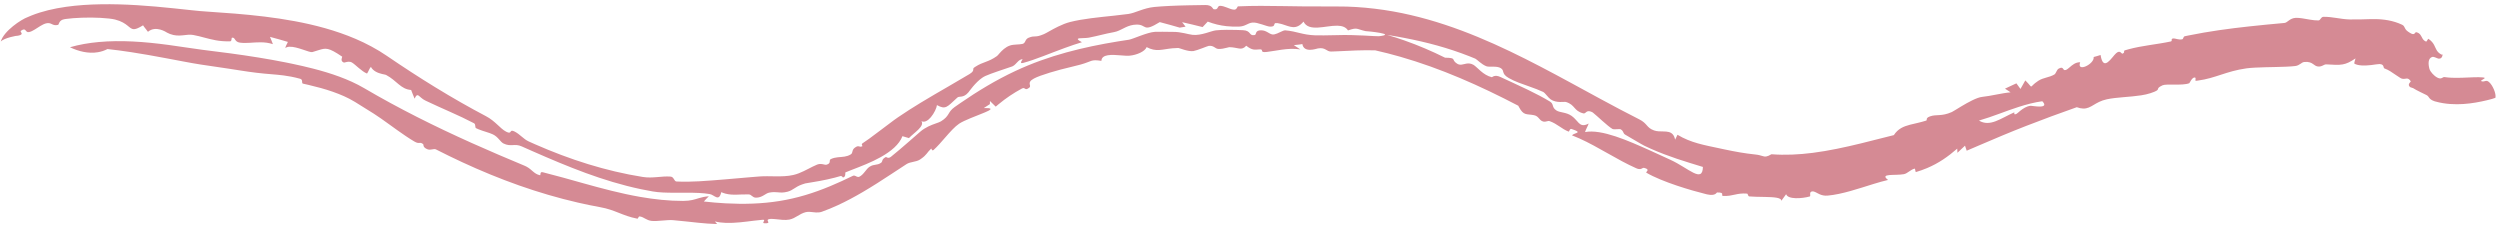 <?xml version="1.0" encoding="UTF-8"?> <svg xmlns="http://www.w3.org/2000/svg" width="531" height="48" viewBox="0 0 531 48" fill="none"><path d="M530.03 20.773C529.706 20.922 528.996 21.104 528.268 21.283C527.519 21.463 526.704 21.637 525.866 21.778C525.026 21.919 524.158 22.031 523.249 22.091C522.345 22.151 521.403 22.164 520.385 22.089C519.43 22.015 518.418 21.876 517.236 21.548C517.16 21.527 517.088 21.504 517.021 21.481C515.781 21.03 516.011 20.522 515.42 20.207C514.885 19.931 513.21 19.168 512.55 18.722C512.55 18.722 512.55 18.722 512.55 18.722C512.223 18.604 511.959 18.542 511.904 18.496C511.193 17.906 512.118 17.369 512.048 17.259C511.72 16.763 511.454 16.672 511.184 16.684C510.801 16.703 510.394 16.91 509.812 16.542C509.551 16.38 509.294 16.207 509.045 16.038C508.563 15.71 508.118 15.4 507.715 15.153C507.327 14.915 506.97 14.725 506.583 14.584C506.553 14.573 506.523 14.562 506.492 14.552C506.114 14.436 506.514 13.709 505.5 13.608C505.46 13.605 505.417 13.604 505.368 13.605C504.95 13.607 504.507 13.722 503.636 13.82C502.324 13.958 500.923 14.005 500.056 13.513C500.041 13.16 500.234 12.767 500.313 12.401C498.07 13.922 497.318 13.87 494.092 13.673C493.582 13.644 493.138 14.274 492.239 14.108C491.851 14.037 491.61 13.824 491.318 13.617C490.934 13.343 490.458 13.077 489.441 13.164C488.803 13.222 488.472 13.908 487.506 14.025C485.353 14.278 481.613 14.214 478.987 14.363C478.257 14.402 477.615 14.454 477.12 14.523C472.809 15.136 470.598 16.607 466.873 17.108C466.724 17.129 466.572 17.148 466.417 17.166C466.107 17.203 466.625 16.356 466.064 16.462C465.497 16.569 465.118 17.629 464.986 17.681C463.56 18.24 460.122 17.752 459.326 18.117C457.41 18.996 459.49 18.891 456.761 19.791C456.164 19.991 455.495 20.135 454.786 20.247C452.413 20.618 449.568 20.644 447.496 21.09C444.946 21.639 444.204 23.109 442.459 23.055C442.068 23.044 441.628 22.958 441.105 22.771C437.477 24.043 433.91 25.366 430.298 26.767C427.006 28.046 423.634 29.471 420.094 30.992C419.307 31.33 418.522 31.668 417.726 32.011C417.604 31.655 417.486 31.297 417.368 30.94C416.834 31.445 416.299 31.95 415.757 32.453C415.746 32.155 415.73 31.859 415.721 31.564C413.739 33.285 411.799 34.649 409.33 35.694C408.58 36.01 407.785 36.296 406.923 36.551C406.85 36.573 406.768 35.803 406.703 35.807C405.846 35.984 405.144 36.861 404.381 36.995C402.538 37.335 399.098 36.761 401.023 38.22C400.023 38.454 399.006 38.747 397.972 39.063C394.704 40.069 391.272 41.27 388.205 41.545C387.506 41.609 386.972 41.467 386.534 41.28C385.88 41.001 385.439 40.623 384.95 40.653C384.134 40.701 384.683 41.649 384.399 41.728C382.684 42.21 379.732 42.381 379.375 41.246C379.048 41.719 378.692 42.196 378.341 42.665C378.432 41.943 376.713 41.875 374.923 41.831C373.568 41.805 372.163 41.79 371.528 41.718C371.258 41.688 371.273 41.134 371.072 41.12C368.831 40.948 368.107 41.709 366.028 41.617C365.304 41.572 366.592 40.851 364.717 40.88C364.563 40.875 364.437 41.696 362.569 41.284C362.491 41.267 362.411 41.247 362.327 41.225C359.329 40.483 353.073 38.667 349.697 36.69C349.417 36.532 350.686 36.041 349.257 35.665C349.088 35.62 348.971 35.666 348.847 35.731C348.593 35.864 348.314 36.082 347.518 35.728C343.445 33.924 339.55 31.239 335.442 29.395C334.925 29.163 334.405 28.945 333.88 28.743C334.406 28.157 336.376 28.246 333.798 27.398C333.385 27.264 333.339 28.017 333.159 27.948C331.7 27.38 330.759 26.309 329.175 25.741C328.707 25.574 328.342 25.986 327.745 25.805C326.863 25.538 326.882 24.676 325.811 24.463C324.205 24.149 323.627 24.616 322.617 22.715C322.574 22.634 322.53 22.549 322.486 22.46C318.357 20.302 314.244 18.322 310.118 16.581C305.914 14.807 301.7 13.28 297.391 12.045C295.649 11.546 293.89 11.095 292.103 10.694C289.353 10.614 286.901 10.765 283.947 10.901C283.947 10.901 283.947 10.901 283.947 10.901C283.547 10.921 283.142 10.937 282.73 10.948C281.728 10.973 281.553 9.999 279.932 10.284C279.571 10.347 276.951 11.325 276.618 9.354C275.89 9.505 275.434 9.499 274.808 9.588C275.274 9.887 275.751 10.191 276.196 10.493C274.792 10.289 273.513 10.378 272.27 10.549C271.2 10.695 270.155 10.902 269.075 11.032C267.358 11.241 268.589 10.421 267.536 10.488C266.483 10.553 266.005 10.735 264.703 9.714C263.664 10.868 262.987 10.045 261.096 10.017C261.022 10.016 260.817 10.077 260.54 10.15C260.06 10.276 259.367 10.441 258.75 10.392C258.05 10.336 257.829 9.613 256.721 9.749C256.534 9.766 254.224 10.728 253.497 10.844C252.358 11.016 250.497 10.188 250.274 10.192C249.829 10.196 249.423 10.22 249.049 10.255C246.716 10.481 245.615 11.089 243.546 10.007C243.189 10.948 241.417 11.689 239.941 11.826C239.422 11.873 238.741 11.815 238.021 11.757C236.147 11.597 233.986 11.477 233.935 12.927C231.652 12.568 231.986 13.023 229.546 13.706C229.022 13.858 228.286 14.033 227.444 14.236C224.704 14.864 220.898 15.971 219.611 16.68C217.903 17.595 219.234 18.165 218.606 18.627C217.861 19.191 217.786 18.819 217.507 18.722C217.507 18.722 217.507 18.722 217.507 18.722C217.402 18.685 217.267 18.689 217.058 18.801C215.176 19.822 213.671 20.845 212.093 22.144C211.892 22.31 211.692 22.48 211.491 22.654C211.087 22.248 210.672 21.847 210.26 21.447C210.258 21.67 210.257 21.892 210.256 22.114C209.83 22.382 209.363 22.701 208.964 22.946C212.375 22.884 208.985 23.908 206.165 25.089C205.163 25.504 204.234 25.927 203.717 26.275C202.818 26.881 201.809 28.01 200.804 29.161C199.95 30.14 199.096 31.134 198.319 31.83C197.91 32.198 197.866 31.488 197.782 31.564C196.861 32.418 196.875 32.871 195.619 33.741C195.542 33.794 195.461 33.848 195.375 33.904C194.575 34.42 193.345 34.344 192.565 34.847C191.48 35.548 190.404 36.26 189.323 36.969C187.364 38.259 185.277 39.607 183.251 40.79C181.598 41.76 179.773 42.746 177.969 43.578C176.858 44.091 175.724 44.562 174.548 44.981C173.734 45.271 172.853 45.067 172.072 45.008C171.747 44.985 171.439 44.986 171.154 45.059C169.758 45.408 169.029 46.353 167.668 46.638C167.235 46.727 166.719 46.729 166.196 46.695C165.084 46.626 163.94 46.385 163.332 46.549C162.429 46.787 164.104 47.484 162.387 47.427C161.601 47.394 162.903 46.611 161.948 46.684C161.371 46.727 160.746 46.799 160.097 46.88C158.221 47.114 156.111 47.408 154.181 47.34C153.359 47.311 152.578 47.218 151.849 47.031C151.981 47.226 152.164 47.401 152.33 47.587C150.967 47.558 149.685 47.447 148.427 47.324C146.652 47.153 144.87 46.92 142.908 46.757C141.72 46.663 139.557 47.051 138.407 46.92C137.255 46.792 136.811 46.111 135.906 45.975C135.532 45.917 135.604 46.488 135.354 46.442C135.336 46.439 135.318 46.435 135.3 46.432C132.2 45.831 130.672 44.57 127.459 44.001C125.886 43.715 124.313 43.39 122.739 43.029C118.564 42.069 114.394 40.846 110.27 39.394C106.17 37.95 102.115 36.279 98.144 34.438C96.271 33.57 94.417 32.665 92.585 31.73C92.139 31.502 91.494 31.974 90.8 31.708C89.732 31.297 90.002 30.711 89.883 30.617C89.103 30.007 89.153 30.723 88.012 30.058C87.454 29.732 86.838 29.338 86.189 28.902C83.912 27.378 81.297 25.352 79.413 24.155C78.023 23.274 76.7 22.451 75.41 21.657C75.41 21.657 75.41 21.657 75.41 21.657C73.766 20.666 72.374 20.093 70.672 19.485C69.041 18.916 67.34 18.455 65.514 18.028C65.134 17.94 64.75 17.853 64.358 17.767C63.955 17.683 64.45 16.925 63.75 16.731C62.377 16.353 61.261 16.157 60.246 16.023C58.38 15.783 56.859 15.746 54.446 15.452C53.441 15.332 52.274 15.169 50.853 14.942C50.154 14.831 49.382 14.71 48.559 14.585C46.794 14.316 44.754 14.024 42.655 13.711C42.655 13.711 42.655 13.711 42.655 13.711C40.562 13.39 37.819 12.841 35.307 12.373C32.729 11.888 30.215 11.442 27.919 11.09C26.064 10.805 24.343 10.579 22.836 10.419C22.836 10.417 22.837 10.415 22.837 10.413C22.18 10.755 21.498 10.974 20.809 11.091C18.768 11.438 16.684 10.91 14.858 10.036C16.796 9.472 18.853 9.12 20.966 8.926C23.321 8.712 25.735 8.692 28.209 8.814C30.675 8.934 33.194 9.196 35.749 9.538C38.233 9.864 40.941 10.317 43.005 10.578C43.005 10.578 43.005 10.578 43.005 10.578C44.924 10.812 46.923 11.062 48.934 11.335C50.917 11.604 52.918 11.896 54.922 12.222C56.884 12.54 58.848 12.89 60.808 13.284C61.216 13.366 61.625 13.45 62.034 13.536C63.542 13.854 65.043 14.195 66.531 14.578C68.4 15.06 70.249 15.607 72.073 16.28C73.892 16.957 75.621 17.714 77.397 18.753C77.397 18.753 77.397 18.753 77.397 18.753C81.016 20.878 84.793 22.926 88.614 24.862C92.437 26.799 96.315 28.632 100.18 30.365C103.951 32.058 107.707 33.655 111.414 35.197C111.559 35.257 111.693 35.321 111.819 35.388C113.03 36.03 113.416 36.947 114.685 37.218C114.92 37.267 114.571 36.405 115.285 36.583C118.133 37.292 120.97 38.108 123.83 38.907C127.819 40.022 131.86 41.101 135.937 41.814C138.993 42.349 142.062 42.678 145.081 42.675C146.745 42.671 147.544 42.353 148.475 42.079C149.055 41.91 149.656 41.756 150.56 41.684C150.148 42.049 149.864 42.431 149.503 42.798C151.028 42.972 152.585 43.105 154.13 43.189C156.03 43.291 157.94 43.319 159.848 43.247C161.751 43.175 163.655 42.998 165.525 42.698C167.392 42.4 169.228 41.978 171.024 41.444C172.814 40.913 174.569 40.273 176.299 39.555C177.938 38.876 179.565 38.124 181.179 37.335C181.276 37.288 181.37 37.281 181.464 37.297C181.803 37.355 182.132 37.717 182.506 37.546C183.464 37.109 183.946 35.884 184.714 35.409C185.72 34.783 186.205 35.195 187.123 34.589C187.377 34.42 187.343 34.214 187.458 33.971C187.545 33.786 187.716 33.581 188.16 33.35C188.246 33.305 188.628 33.787 189.237 33.301C190.206 32.528 191.721 31.242 193.064 30.066C194.032 29.221 194.916 28.437 195.471 27.963C196.568 27.025 197.784 26.567 198.7 26.242C199.198 26.066 199.607 25.928 199.859 25.773C201.791 24.582 201.204 23.845 202.77 22.735C203.163 22.458 203.557 22.183 203.953 21.91C205.827 20.619 207.727 19.392 209.664 18.251C211.618 17.1 213.599 16.043 215.64 15.088C215.64 15.088 215.64 15.088 215.64 15.088C219.218 13.413 222.797 12.156 226.468 11.141C230.072 10.147 233.737 9.4 237.515 8.786C238.27 8.664 239.032 8.546 239.797 8.434C240.631 8.298 243.672 6.861 245.296 6.762C245.761 6.727 247.946 6.752 248.81 6.77C248.947 6.772 249.05 6.773 249.109 6.772C250.84 6.744 252.366 7.309 253.322 7.404C255.176 7.588 257.235 6.558 258.257 6.446C258.892 6.375 259.703 6.343 260.522 6.335C262.007 6.321 263.511 6.39 263.998 6.41C265.824 6.489 265.206 7.705 266.518 7.437C266.905 7.357 266.513 6.413 267.878 6.436C269.022 6.459 269.469 7.174 270.246 7.317C270.806 7.42 271.716 6.898 272.363 6.614C272.613 6.504 272.823 6.43 272.958 6.441C275.484 6.655 276.583 7.4 279.306 7.502C280.111 7.531 281.96 7.518 284.005 7.464C284.006 7.464 284.005 7.464 284.005 7.464C287.872 7.325 292.285 7.749 292.871 7.697C296.904 7.245 290.42 6.609 290.033 6.61C288.068 6.171 288.366 5.755 286.313 6.462C285.854 5.73 285.026 5.474 284.039 5.457C284.039 5.457 284.039 5.457 284.039 5.457C281.572 5.413 277.963 6.856 276.865 4.587C275.28 6.475 273.984 5.642 272.397 5.16C272.297 5.129 272.196 5.1 272.093 5.073C269.699 4.45 271.505 5.684 269.748 5.655C269.057 5.643 267.06 4.676 266.012 4.793C264.965 4.911 264.518 5.62 263.123 5.652C262.196 5.675 261.339 5.646 260.518 5.559C259.131 5.412 257.849 5.097 256.524 4.589C256.149 4.975 255.802 5.362 255.436 5.751C253.992 5.384 252.537 5.037 251.08 4.709C251.327 5.027 251.573 5.348 251.817 5.667C251.402 5.735 250.986 5.802 250.572 5.871C249.946 5.685 249.331 5.51 248.711 5.338C247.936 5.123 247.154 4.912 246.336 4.696C242.66 6.959 243.632 5.215 241.454 5.22C239.536 5.244 238.481 6.256 237.156 6.685C236.981 6.742 236.801 6.789 236.612 6.823C234.436 7.226 233.473 7.564 231.287 7.996C230.025 8.244 227.627 7.798 229.801 8.965C228.672 9.301 227.436 9.723 226.167 10.186C223.113 11.289 219.914 12.671 217.345 13.356C216.268 13.645 217.356 12.539 217.16 12.56C216.237 12.669 215.893 13.658 215.109 14.055C215.109 14.055 215.109 14.055 215.109 14.055C215.055 14.082 215 14.106 214.941 14.127C213.456 14.642 210.424 15.611 209.282 16.143C209.055 16.245 208.824 16.381 208.596 16.539C207.157 17.529 205.859 19.411 205.698 19.607C204.629 20.876 203.756 20.358 203.368 20.703C203.314 20.751 203.262 20.799 203.211 20.845C201.169 22.716 200.855 23.353 199.009 22.322C198.944 22.926 198.418 24.067 197.723 24.887C197.119 25.6 196.385 26.071 195.711 25.739C196.446 26.796 194.195 28.147 193.057 29.33C192.847 29.268 192.636 29.207 192.425 29.145C192.176 29.073 191.928 29 191.68 28.924C191.01 30.693 189.219 32.163 187.08 33.364C185.083 34.489 182.806 35.351 180.854 36.103C180.401 36.279 179.979 36.444 179.578 36.611C179.478 36.653 179.724 37.609 179.036 37.696C178.99 37.697 178.866 37.278 178.44 37.415C177.932 37.58 176.868 37.861 175.701 38.114C173.695 38.568 171.403 38.857 171.032 38.958C170.782 39.032 170.562 39.104 170.358 39.178C168.803 39.733 168.496 40.386 167.295 40.714C166.343 40.965 165.781 40.899 165.214 40.846C164.713 40.797 164.208 40.758 163.393 40.909C162.584 41.055 161.916 41.995 160.571 41.984C160.176 41.98 159.946 41.811 159.738 41.641C159.528 41.471 159.344 41.301 159.032 41.293C157.159 41.236 155.709 41.546 154.105 41.132C153.811 41.055 153.51 40.953 153.197 40.818C152.7 42.959 151.738 41.387 150.763 41.222C150.035 41.098 149.276 41.024 148.485 40.985C145.028 40.82 141.348 41.132 138.642 40.664C137.802 40.52 136.978 40.361 136.161 40.189C132.023 39.317 128.164 38.119 124.402 36.744C120.602 35.352 116.901 33.78 113.088 32.103C112.33 31.769 111.567 31.431 110.798 31.088C109.304 30.418 108.517 31.248 106.951 30.482C106.248 30.134 105.838 29.097 104.69 28.544C103.901 28.162 102.687 27.897 101.632 27.459C101.456 27.387 101.285 27.309 101.12 27.226C100.814 27.071 101.117 26.408 100.672 26.174C97.42 24.462 94.03 23.118 90.636 21.493C90.518 21.437 90.401 21.381 90.283 21.323C88.983 20.693 88.737 19.4 88.06 20.958C87.805 20.316 87.546 19.731 87.326 19.112C85.084 18.948 84.34 17.158 81.983 15.907C81.808 15.817 80.67 15.714 79.813 15.221C79.813 15.221 79.813 15.221 79.813 15.221C79.382 14.97 78.99 14.639 78.781 14.198C78.383 14.656 78.279 15.189 77.955 15.626C76.794 15.156 75.463 13.684 74.747 13.277C74.277 13.003 73.766 13.128 73.41 13.22C73.227 13.268 73.084 13.307 73.008 13.277C72.167 12.944 72.743 12.082 72.686 12.039C69.73 10.04 69.234 10.179 67.692 10.644C67.317 10.762 66.88 10.907 66.327 11.065C65.764 11.219 63.1 9.855 61.495 9.928C61.122 9.942 60.811 10.029 60.607 10.223C60.663 9.731 60.981 9.35 61.141 8.902C59.89 8.524 58.619 8.166 57.346 7.833C57.545 8.345 57.795 8.868 57.963 9.38C57.086 9.088 56.228 8.995 55.398 8.986C53.821 8.969 52.347 9.252 50.957 9.058C49.768 8.892 50.004 7.912 49.319 8.003C49.304 8.005 49.288 8.008 49.272 8.011C49.127 8.04 49.281 8.77 48.862 8.779C46.429 8.832 45.041 8.401 43.298 7.962C43.298 7.962 43.298 7.962 43.298 7.962C42.717 7.798 41.986 7.608 41.038 7.427C39.614 7.153 38.088 7.983 36.111 7.22C35.917 7.145 35.709 7.053 35.508 6.945C35.318 6.835 33.093 5.337 31.424 6.756C31.03 6.179 30.675 5.855 30.387 5.377C29.497 5.917 28.969 6.157 28.544 6.189C27.414 6.286 27.235 4.852 24.439 4.148C23.799 3.989 22.655 3.861 21.337 3.792C18.816 3.645 15.69 3.79 14.106 4.013C13.96 4.033 13.826 4.052 13.708 4.07C12.458 4.273 12.545 5.237 12.33 5.285C11.052 5.594 10.988 4.669 9.786 4.962C9.014 5.16 8.16 5.796 7.375 6.277C6.971 6.523 6.585 6.725 6.182 6.811C5.298 7.02 5.621 5.671 4.412 6.562C4.177 6.766 5.314 7.305 3.825 7.581C3.636 7.52 0.883 8.059 0.161 8.817C0.81 6.578 4.509 4.113 5.927 3.614C6.177 3.501 6.434 3.392 6.699 3.286C8.942 2.395 11.396 1.822 14.046 1.445C16.402 1.114 18.908 0.946 21.546 0.906C23.985 0.869 26.534 0.943 29.192 1.106C31.704 1.259 34.315 1.495 36.96 1.772C39.458 2.027 42.186 2.363 43.914 2.456C43.914 2.456 43.914 2.456 43.914 2.456C45.817 2.583 47.833 2.719 49.91 2.891C51.968 3.061 54.075 3.264 56.203 3.524C58.325 3.784 60.465 4.1 62.607 4.499C64.76 4.901 66.916 5.387 69.064 5.993C71.243 6.61 73.413 7.348 75.572 8.276C77.693 9.176 80.167 10.485 82.128 11.839C82.128 11.839 82.128 11.839 82.128 11.839C85.698 14.272 89.088 16.474 92.422 18.518C96.237 20.858 99.841 22.897 103.064 24.594C103.108 24.617 103.151 24.64 103.194 24.663C105.236 25.731 106.177 27.274 107.518 27.977C108.858 28.67 108.07 27.314 109.282 27.93C110.492 28.542 111.154 29.522 112.313 30.049C112.758 30.25 113.204 30.45 113.651 30.646C117.337 32.266 121.092 33.691 124.9 34.862C128.725 36.039 132.602 36.961 136.515 37.585C136.516 37.586 136.518 37.586 136.52 37.586C138.669 37.924 140.486 37.359 142.427 37.507C143.18 37.562 143.144 38.526 143.691 38.551C145.286 38.627 146.886 38.599 148.508 38.506C150.403 38.398 152.231 38.25 154.068 38.094C155.89 37.94 157.687 37.778 159.463 37.63C160.069 37.579 160.675 37.53 161.278 37.483C162.376 37.397 163.51 37.44 164.644 37.453C165.956 37.47 167.274 37.445 168.473 37.172C168.877 37.081 169.269 36.956 169.66 36.807C171.053 36.275 172.336 35.456 173.567 34.955C173.837 34.845 174.102 34.813 174.336 34.826C174.848 34.849 175.282 35.05 175.509 34.994C176.688 34.682 175.934 34.033 176.479 33.784C177.51 33.307 178.435 33.422 179.399 33.259C179.831 33.187 180.261 33.061 180.696 32.797C181.241 32.463 180.844 31.896 181.577 31.361C182.505 30.677 182.456 31.439 183.192 31.035C183.237 31.012 182.845 30.67 183.216 30.427C183.678 30.122 184.155 29.791 184.641 29.442C186.376 28.199 188.217 26.722 189.895 25.506C190.183 25.298 190.465 25.098 190.742 24.909C192.295 23.845 193.898 22.828 195.525 21.838C197.492 20.642 199.492 19.488 201.47 18.343C202.969 17.477 204.454 16.616 205.905 15.742C207.158 14.991 206.49 14.658 206.868 14.382C206.958 14.316 207.047 14.255 207.135 14.196C208.829 13.084 209.878 13.246 211.758 11.903C211.976 11.749 212.489 11.007 213.231 10.4C213.231 10.4 213.231 10.4 213.231 10.4C213.611 10.092 214.056 9.814 214.554 9.656C215.363 9.396 216.468 9.498 217.176 9.327C217.884 9.157 217.659 8.361 218.465 8.023C219.931 7.425 219.711 8.109 221.731 7.248C222.235 7.037 223.392 6.299 224.737 5.65C225.562 5.25 226.457 4.883 227.291 4.674C230.018 3.986 233.318 3.675 236.585 3.331C237.619 3.221 238.654 3.105 239.671 2.965C241.119 2.768 242.894 1.699 245.181 1.479C246.071 1.393 247.207 1.316 248.431 1.257C251.037 1.128 254.056 1.103 256.01 1.067C257.481 1.039 257.6 1.923 257.775 1.955C258.898 2.184 258.433 1.206 259.186 1.236C259.635 1.255 260.072 1.402 260.499 1.567C261.055 1.781 261.592 2.024 262.121 2.052C262.717 2.084 262.814 1.359 262.944 1.353C266.291 1.2 269.36 1.244 272.488 1.295C273.842 1.317 275.211 1.341 276.611 1.353C279.152 1.374 281.645 1.387 284.108 1.378C284.108 1.378 284.108 1.378 284.108 1.378C289.275 1.35 294.766 2.053 299.643 3.199C304.607 4.352 309.345 5.976 313.911 7.861C318.48 9.749 322.881 11.901 327.19 14.145C331.508 16.395 335.736 18.738 339.934 21.011C342.69 22.503 345.432 23.964 348.165 25.343C349.97 26.245 349.655 27.106 351.327 27.706C351.631 27.815 351.958 27.865 352.291 27.89C353.795 28.005 355.378 27.583 355.796 29.668C356.001 29.275 356.112 28.981 356.301 28.625C359.12 30.34 362.09 30.837 365.153 31.492C365.483 31.564 365.808 31.633 366.127 31.702C368.709 32.245 370.542 32.576 372.81 32.814C374.171 32.945 374.48 33.334 375.143 33.235C375.421 33.191 375.762 33.056 376.256 32.761C379.152 32.985 382.088 32.843 385.062 32.461C388.412 32.031 391.816 31.295 395.307 30.445C397.58 29.892 399.896 29.29 402.255 28.698C403.128 27.353 404.282 26.859 405.695 26.489C406.704 26.225 407.845 26.024 409.094 25.623C409.464 25.505 408.852 25.109 409.934 24.72C411.292 24.228 412.336 24.784 414.571 23.796C414.81 23.69 415.603 23.176 416.588 22.587C418.047 21.713 419.913 20.687 421 20.58C422.816 20.399 425.272 19.753 427.045 19.614C426.676 19.334 426.251 19.095 425.855 18.833C426.267 18.637 426.68 18.442 427.092 18.25C427.49 18.066 427.887 17.884 428.284 17.702C428.573 18.097 428.862 18.493 429.147 18.893C429.484 18.289 429.827 17.69 430.176 17.078C432.102 18.955 430.705 18.618 432.925 17.168C434.041 16.446 435.15 16.505 436.321 15.841C436.741 15.6 436.802 14.826 437.274 14.569C438.431 13.945 438.029 15.117 438.784 14.858C439.034 14.771 439.286 14.561 439.565 14.319C440.131 13.829 440.81 13.21 441.832 13.219C440.991 15.505 444.925 13.59 444.694 12.109C445.191 11.953 445.624 11.885 446.162 11.678C446.751 15.439 448.557 12.1 449.463 11.307C450.358 10.514 450.593 11.502 450.824 11.395C451.494 11.093 450.871 10.831 451.358 10.68C451.603 10.604 451.848 10.534 452.093 10.468C455.082 9.659 458.067 9.45 461.062 8.81C461.529 8.71 460.988 8.247 461.544 8.177C462.102 8.108 462.747 8.547 463.541 8.333C463.754 8.276 463.715 7.77 464.052 7.696C464.32 7.64 464.587 7.584 464.853 7.53C469.181 6.651 473.432 6.077 477.751 5.606C480.204 5.339 482.68 5.106 485.214 4.876C485.872 4.817 486.305 3.875 487.588 3.794C488.417 3.742 489.54 3.996 490.661 4.177C491.279 4.276 491.888 4.353 492.451 4.341C492.872 4.333 492.944 3.583 493.506 3.572C495.409 3.538 497.077 4.079 499.06 4.129C500.573 4.167 502.101 4.097 503.636 4.059C504.508 4.035 505.603 4.071 506.547 4.202C507.53 4.333 508.525 4.568 509.476 4.938C509.723 5.034 509.962 5.137 510.202 5.251C510.918 5.605 510.585 6.127 511.5 6.738C511.645 6.838 511.773 6.921 511.886 6.989C512.983 7.674 512.872 6.765 513.235 6.841C514.102 7.055 514.243 7.688 514.553 8.191C514.71 8.45 514.916 8.681 515.285 8.828C515.455 8.895 515.683 8.173 515.817 8.26C516.458 8.697 516.775 9.129 517.001 9.543C517.428 10.337 517.519 11.071 518.601 11.603C518.601 11.603 518.601 11.603 518.601 11.603C518.696 11.629 518.785 11.607 518.832 11.54C518.73 12.138 518.54 12.527 517.885 12.445C517.885 12.445 517.885 12.445 517.885 12.445C517.378 12.243 516.869 12.023 516.652 12.082C515.699 12.338 515.717 13.525 516.015 14.645C516.015 14.645 516.015 14.645 516.015 14.645C516.236 15.326 516.962 16 517.395 16.311C517.736 16.549 517.988 16.634 518.196 16.656C518.718 16.7 518.876 16.317 519.222 16.374C519.685 16.445 520.182 16.489 520.7 16.512C521.458 16.546 522.261 16.535 523.056 16.507C523.876 16.479 524.688 16.436 525.435 16.413C526.171 16.391 526.845 16.39 527.376 16.444C528.556 16.56 526.491 17.067 527.107 17.267C527.429 17.371 527.666 17.255 527.916 17.203C528.145 17.154 528.377 17.16 528.677 17.442C529.396 18.018 530.233 19.876 530.03 20.773ZM336.662 28.053C340.189 27.372 345.836 29.882 350.497 31.974C352.101 32.702 353.591 33.395 354.803 33.945C358.69 35.735 361.623 38.976 361.697 35.458C357.847 34.278 354.549 33.317 350.661 31.602C350.206 31.399 349.745 31.187 349.274 30.961C348.804 30.746 346.141 29.144 345.203 28.608C344.673 28.311 344.905 27.799 344.167 27.436C344.006 27.359 342.786 27.565 342.469 27.379C341.49 26.82 339.163 24.56 338.364 23.942C338.272 23.871 338.2 23.823 338.152 23.8C336.839 23.203 336.911 24.234 336.288 24.078C334.197 23.542 334.626 22.279 332.605 21.66C332.244 21.55 330.619 21.964 329.348 21.099C328.833 20.747 328.186 19.722 327.754 19.52C326.863 19.102 325.892 18.747 324.918 18.403C323.323 17.839 321.725 17.308 320.462 16.573C318.794 15.605 319.651 15.052 318.788 14.488C317.919 13.928 316.363 14.315 315.712 14.074C314.67 13.682 313.681 12.595 313.36 12.462C312.948 12.29 312.537 12.123 312.128 11.962C307.51 10.146 303.052 8.976 298.402 8.073C297.165 7.835 295.911 7.616 294.632 7.414C295.864 7.773 297.078 8.163 298.272 8.582C301.264 9.633 304.142 10.867 306.926 12.253C309.554 12.299 308.103 12.649 309.491 13.524C310.158 13.951 310.748 13.635 311.452 13.515C311.9 13.439 312.395 13.444 312.973 13.777C312.972 13.776 312.971 13.776 312.969 13.775C313.74 14.219 315.007 15.983 316.879 16.402C316.946 16.417 317.451 15.764 318.727 16.369C320.332 17.132 322.453 18.068 324.553 19.087C326.204 19.888 327.841 20.736 329.203 21.566C330.112 22.121 329.517 22.758 330.571 23.454C331.34 23.96 332.652 23.79 333.835 24.633C335.212 25.618 335.424 27.062 337.032 26.427C337.158 26.377 337.292 26.315 337.436 26.238C337.212 26.874 336.86 27.422 336.662 28.053ZM431.329 22.468C431.601 22.442 435.479 23.255 433.783 21.503C432.099 21.734 430.432 22.177 428.771 22.709C426.064 23.565 423.279 24.761 420.33 25.61C422.682 27.019 424.894 25.165 427.807 23.871C427.808 23.871 427.809 23.87 427.811 23.87C427.948 23.809 427.568 24.57 428.325 24.169C428.469 24.092 428.734 23.834 429.085 23.544C429.671 23.077 430.475 22.528 431.329 22.468Z" fill="#D58A94"></path></svg> 